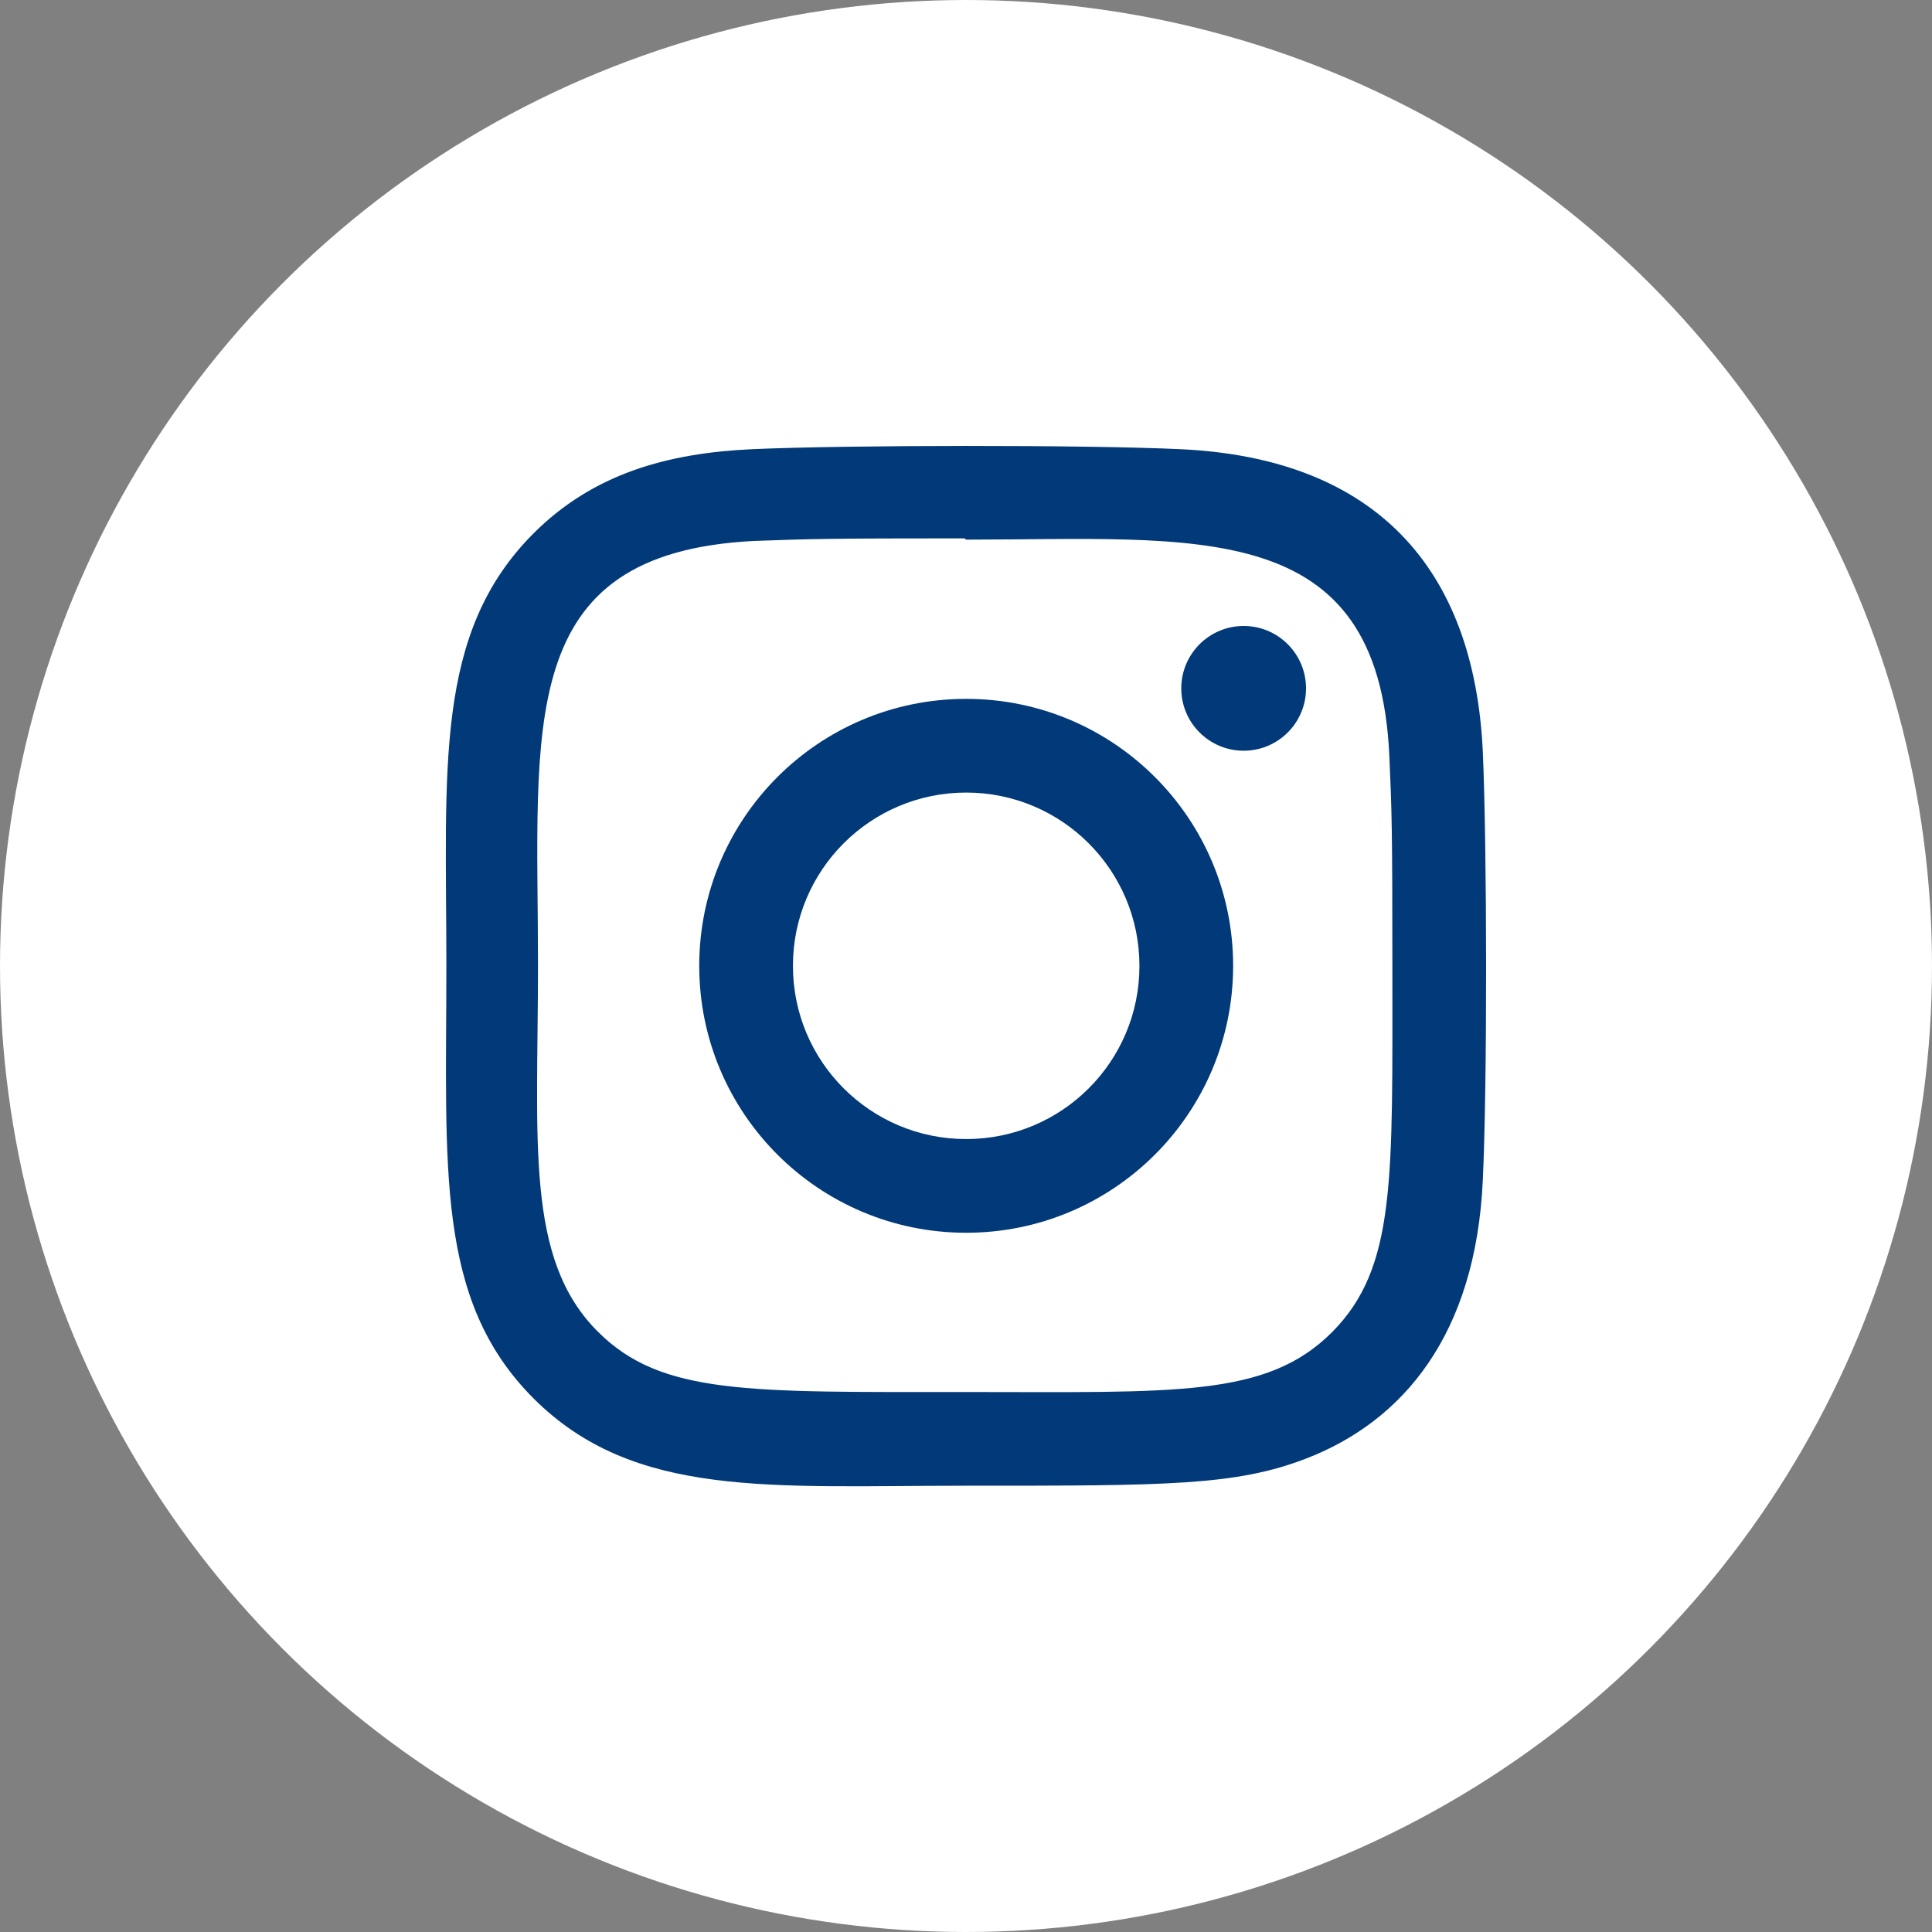 <svg width="26" height="26" viewBox="0 0 26 26" fill="none" xmlns="http://www.w3.org/2000/svg">
<rect x="0" y="0" width="26" height="26" fill="#808080" stroke="none"/>
<circle cx="13" cy="13" r="13" fill="white"/>
<g clip-path="url(#clip0)">
<path d="M13.002 9.405C11.017 9.405 9.41 11.014 9.41 12.998C9.41 14.983 11.019 16.59 13.002 16.59C14.987 16.59 16.595 14.981 16.595 12.998C16.595 11.013 14.986 9.405 13.002 9.405V9.405ZM13.002 15.329C11.714 15.329 10.671 14.286 10.671 12.998C10.671 11.71 11.714 10.666 13.002 10.666C14.29 10.666 15.334 11.71 15.334 12.998C15.335 14.286 14.291 15.329 13.002 15.329V15.329Z" fill="#013979"/>
<path d="M15.886 6.045C14.598 5.985 11.408 5.988 10.119 6.045C8.986 6.098 7.987 6.372 7.181 7.177C5.835 8.524 6.007 10.338 6.007 12.998C6.007 15.722 5.855 17.494 7.181 18.82C8.533 20.171 10.373 19.994 13.002 19.994C15.699 19.994 16.63 19.996 17.584 19.626C18.881 19.123 19.86 17.964 19.955 15.882C20.016 14.593 20.012 11.404 19.955 10.114C19.84 7.657 18.521 6.167 15.886 6.045V6.045ZM17.925 17.929C17.042 18.811 15.818 18.733 12.985 18.733C10.069 18.733 8.899 18.776 8.045 17.92C7.063 16.942 7.24 15.371 7.24 12.989C7.24 9.766 6.91 7.445 10.144 7.28C10.887 7.253 11.106 7.245 12.977 7.245L13.003 7.262C16.112 7.262 18.551 6.937 18.697 10.171C18.73 10.908 18.738 11.13 18.738 12.998C18.737 15.881 18.792 17.057 17.925 17.929V17.929Z" fill="#013979"/>
<path d="M16.737 10.103C17.2 10.103 17.576 9.727 17.576 9.264C17.576 8.8 17.2 8.424 16.737 8.424C16.273 8.424 15.897 8.8 15.897 9.264C15.897 9.727 16.273 10.103 16.737 10.103Z" fill="#013979"/>
</g>
<defs>
<clipPath id="clip0">
<rect x="6" y="6" width="14" height="14" fill="white"/>
</clipPath>
</defs>
</svg>
